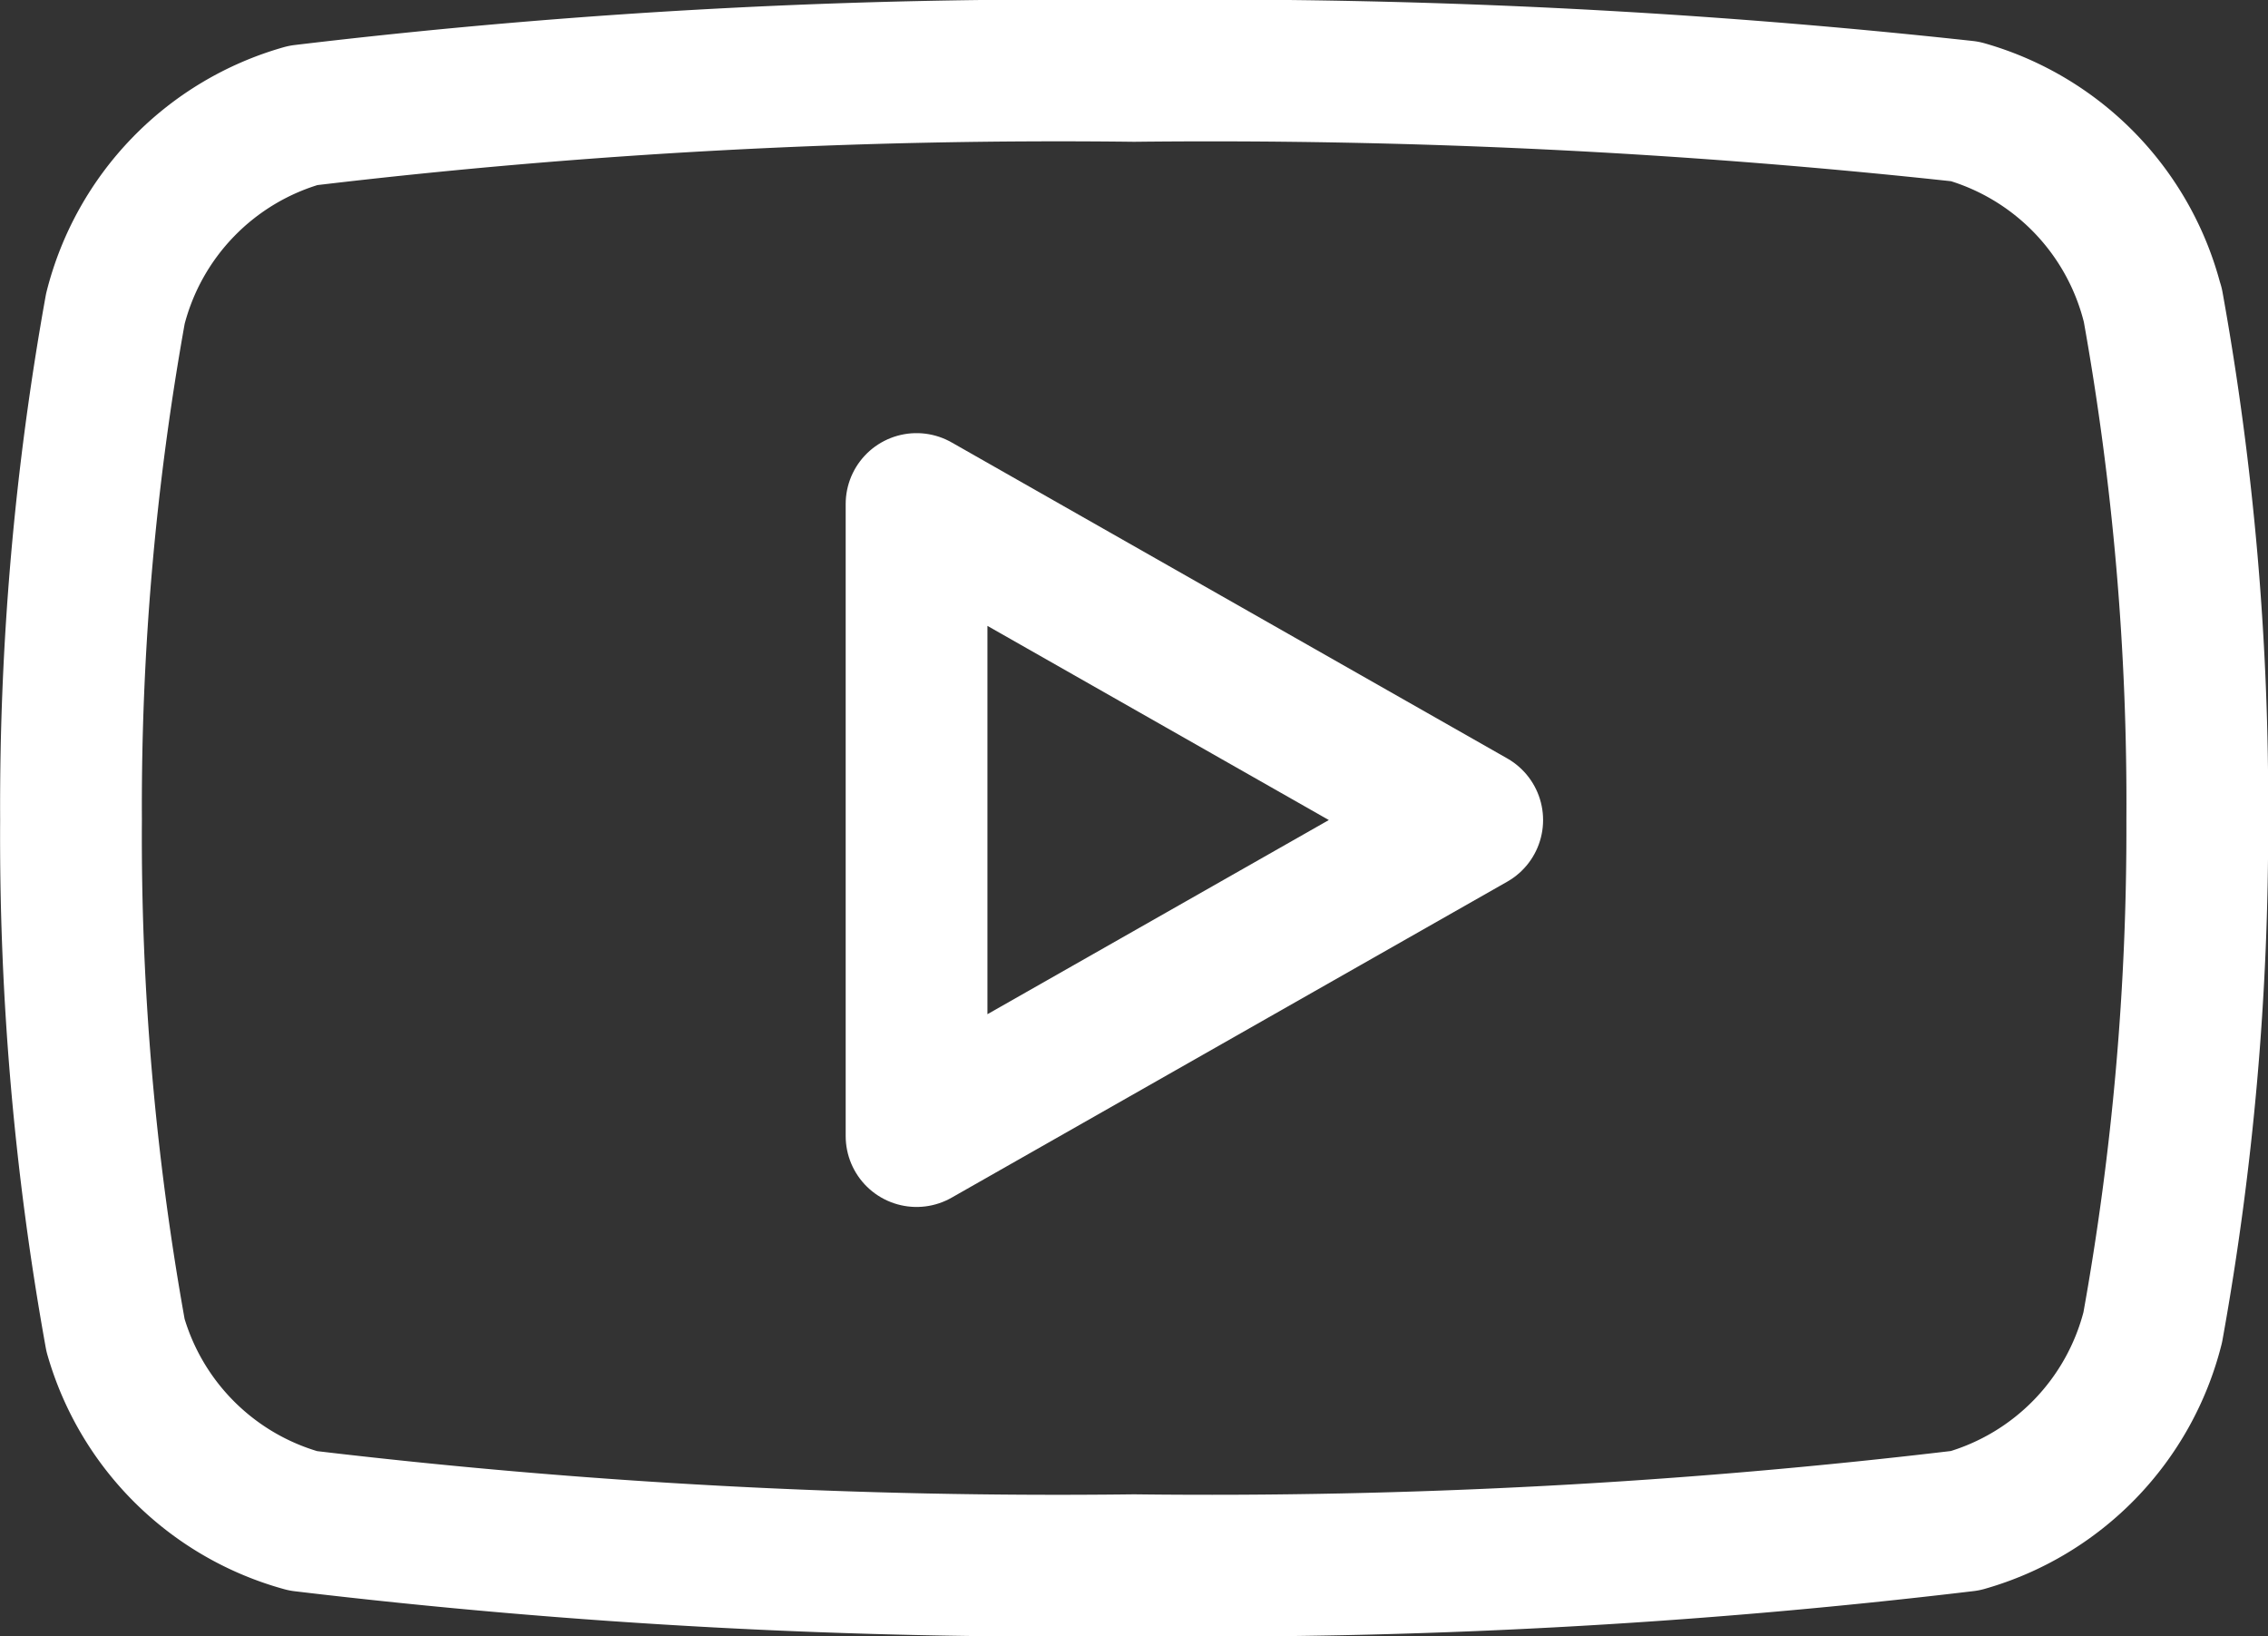 <svg xmlns="http://www.w3.org/2000/svg" width="16" height="11.54" viewBox="0 0 16 11.54">
  <rect x="0" y="0" width="16" height="11.54" fill="#333333" stroke="none"/>
  <g id="Icon_feather-youtube" data-name="Icon feather-youtube" transform="translate(-0.999 -5.5)">
    <path id="Path_8" data-name="Path 8" d="M16.185,7.65a1.9,1.9,0,0,0-1.323-1.364A49.1,49.1,0,0,0,9,6a44.864,44.864,0,0,0-5.863.314A1.9,1.9,0,0,0,1.813,7.677,19.772,19.772,0,0,0,1.5,11.284a19.772,19.772,0,0,0,.314,3.634,1.9,1.9,0,0,0,1.323,1.309A44.864,44.864,0,0,0,9,16.54a44.864,44.864,0,0,0,5.863-.314,1.9,1.9,0,0,0,1.323-1.364,19.772,19.772,0,0,0,.314-3.579,19.771,19.771,0,0,0-.314-3.634Z" transform="translate(0 0)" fill="none" stroke="#fff" stroke-linecap="round" stroke-linejoin="round" stroke-width="1"/>
    <path id="Path_9" data-name="Path 9" d="M14.625,17.179l3.92-2.229-3.92-2.229Z" transform="translate(-7.16 -3.666)" fill="none" stroke="#fff" stroke-linecap="round" stroke-linejoin="round" stroke-width="1"/>
  </g>
</svg>

